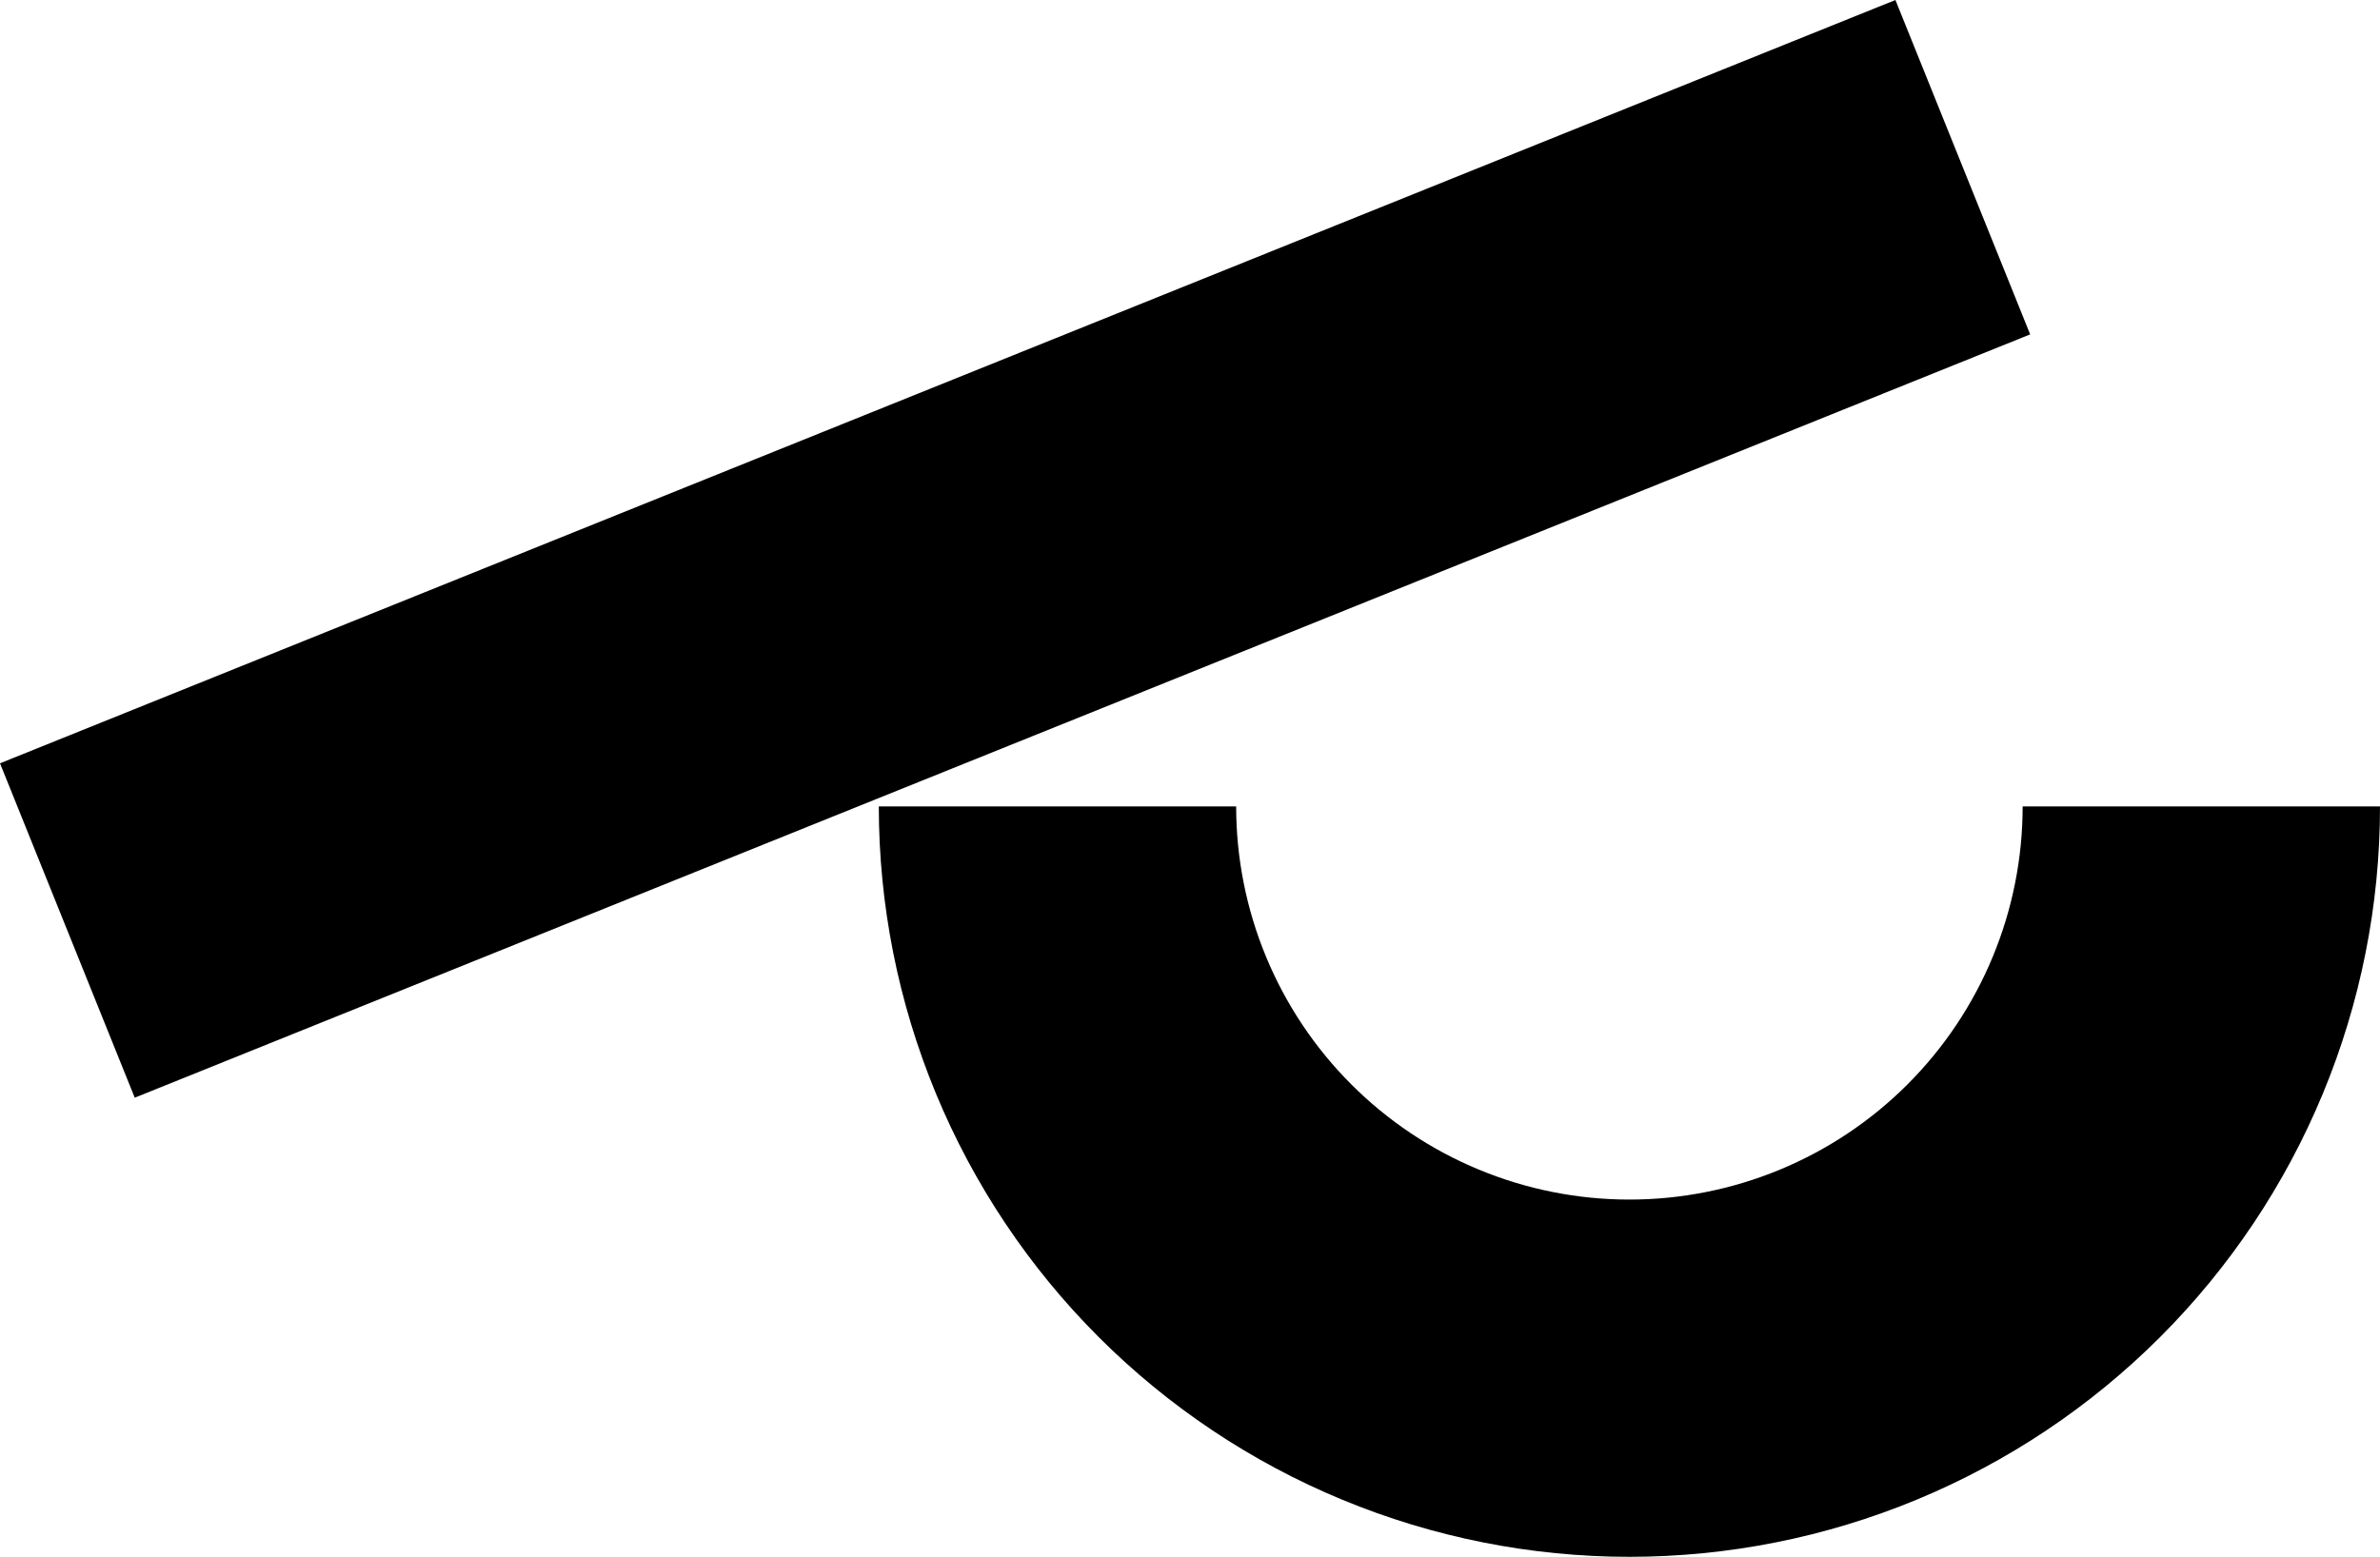 <svg width="891" height="583" viewBox="0 0 891 583" fill="none" xmlns="http://www.w3.org/2000/svg">
<path d="M891 302C891 338.901 883.731 375.441 869.61 409.534C855.488 443.626 834.79 474.604 808.697 500.697C782.603 526.79 751.626 547.488 717.534 561.61C683.441 575.731 646.901 583 610 583C573.098 583 536.558 575.731 502.466 561.61C468.373 547.488 437.396 526.79 411.303 500.697C385.209 474.603 364.511 443.626 350.39 409.534C336.268 375.441 329 338.901 329 302L462.782 302C462.782 321.333 466.59 340.476 473.988 358.337C481.387 376.199 492.231 392.428 505.901 406.098C519.572 419.769 535.801 430.613 553.662 438.011C571.523 445.409 590.667 449.217 610 449.217C629.333 449.217 648.476 445.409 666.337 438.011C684.199 430.613 700.428 419.769 714.098 406.098C727.769 392.428 738.613 376.199 746.011 358.337C753.409 340.476 757.217 321.333 757.217 302H891Z" fill="black"/>
<rect x="709.589" width="135" height="765" transform="rotate(68.059 709.589 0)" fill="black"/>
</svg>
